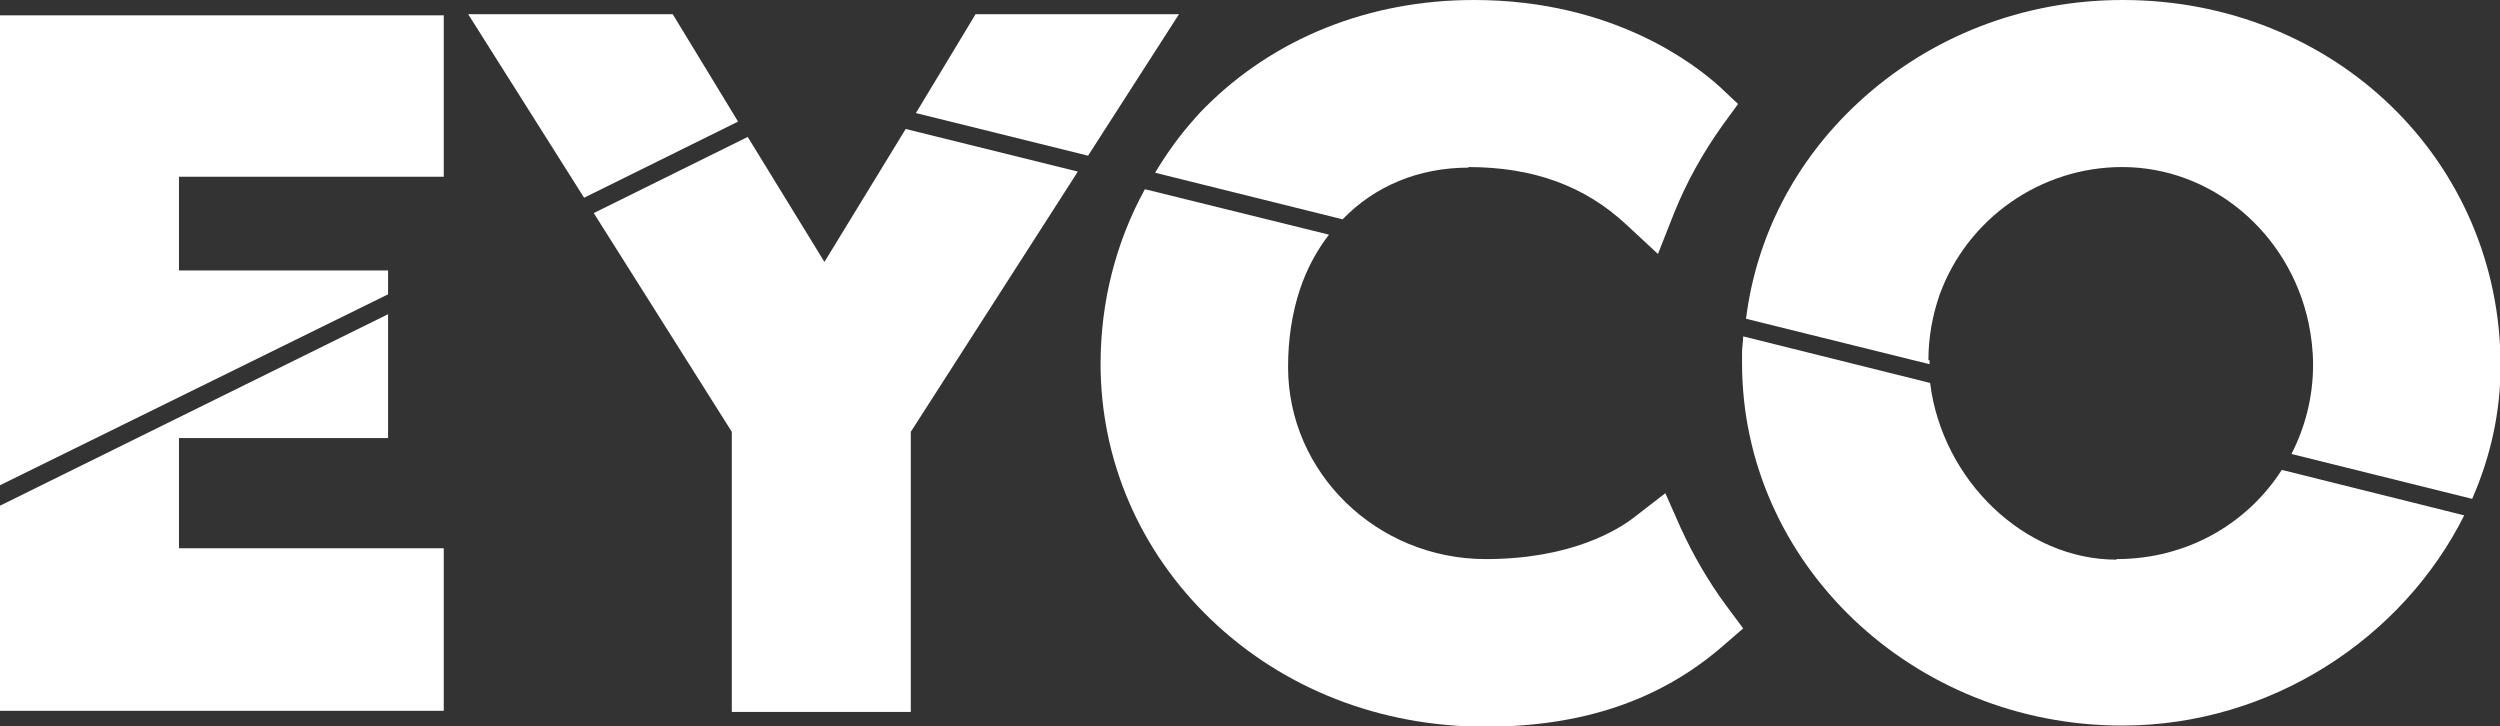 <?xml version="1.0" encoding="UTF-8"?>
<svg id="Layer_1" data-name="Layer 1" xmlns="http://www.w3.org/2000/svg" viewBox="0 0 44 12.78">
  <rect x="0" y="0" width="44" height="12.78" fill="#333333" stroke="none"/>
  <defs>
    <style>
      .cls-1 {
        fill: #fff;
      }
    </style>
  </defs>
  <g>
    <path class="cls-1" d="M43.69,6.44h0ZM33.94,6.34c0-.4.07-.79.2-1.16.49-1.34,1.78-2.24,3.21-2.24,1.57,0,2.94,1.15,3.28,2.74.05.24.08.49.08.74,0,.57-.14,1.1-.38,1.57l3.18.79c.32-.73.5-1.52.5-2.34,0-3.61-2.92-6.44-6.65-6.44-1.75,0-3.4.64-4.66,1.81-1.11,1.03-1.79,2.36-1.97,3.8l3.23.8s0-.05,0-.07"/>
    <path class="cls-1" d="M25.84,2.94c1.14,0,2.05.33,2.78,1.01l.56.52.28-.71c.22-.55.51-1.07.86-1.56l.27-.37-.33-.31C29.87,1.17,28.43,0,25.94,0,24.1,0,22.42.67,21.2,1.9c-.05.05-.1.1-.15.16h0c-.28.31-.51.63-.72.98l3.3.82c.56-.58,1.33-.91,2.22-.91"/>
  </g>
  <polygon class="cls-1" points="17.17 .25 16.12 1.99 19.15 2.74 20.75 .25 17.17 .25"/>
  <polygon class="cls-1" points="8.24 .25 10.28 3.48 12.99 2.14 11.84 .25 8.24 .25"/>
  <polygon class="cls-1" points="0 .27 0 8.54 6.83 5.18 6.83 4.76 3.15 4.76 3.15 3.11 7.81 3.11 7.81 .27 0 .27"/>
  <g>
    <path class="cls-1" d="M37.25,9.85c-1.63,0-3.07-1.41-3.28-3.11l-3.29-.82c0,.09-.02.19-.02.28v.05s0,.09,0,.14c0,3.52,3,6.38,6.69,6.38,2.62,0,4.94-1.54,6.02-3.7l-3.21-.8c-.61.95-1.67,1.57-2.91,1.57"/>
    <path class="cls-1" d="M19.37,6.4c0,1.7.69,3.3,1.94,4.5,1.27,1.22,2.98,1.89,4.83,1.89,1.7,0,3.07-.46,4.17-1.41l.37-.32-.29-.39c-.32-.43-.59-.9-.81-1.38l-.27-.61-.53.41c-.29.23-1.12.75-2.63.75-1.92,0-3.48-1.52-3.48-3.38,0-.49.07-.95.21-1.37.12-.36.3-.69.51-.96l-3.24-.8c-.51.93-.78,1.98-.78,3.08"/>
  </g>
  <polygon class="cls-1" points="14.51 4.61 13.16 2.41 10.45 3.75 12.88 7.6 12.88 12.53 16.03 12.53 16.03 7.6 18.97 3.02 15.94 2.27 14.51 4.61"/>
  <polygon class="cls-1" points="0 8.9 0 12.51 7.81 12.51 7.81 9.65 3.15 9.65 3.15 7.71 6.83 7.71 6.83 5.53 0 8.9"/>
</svg>